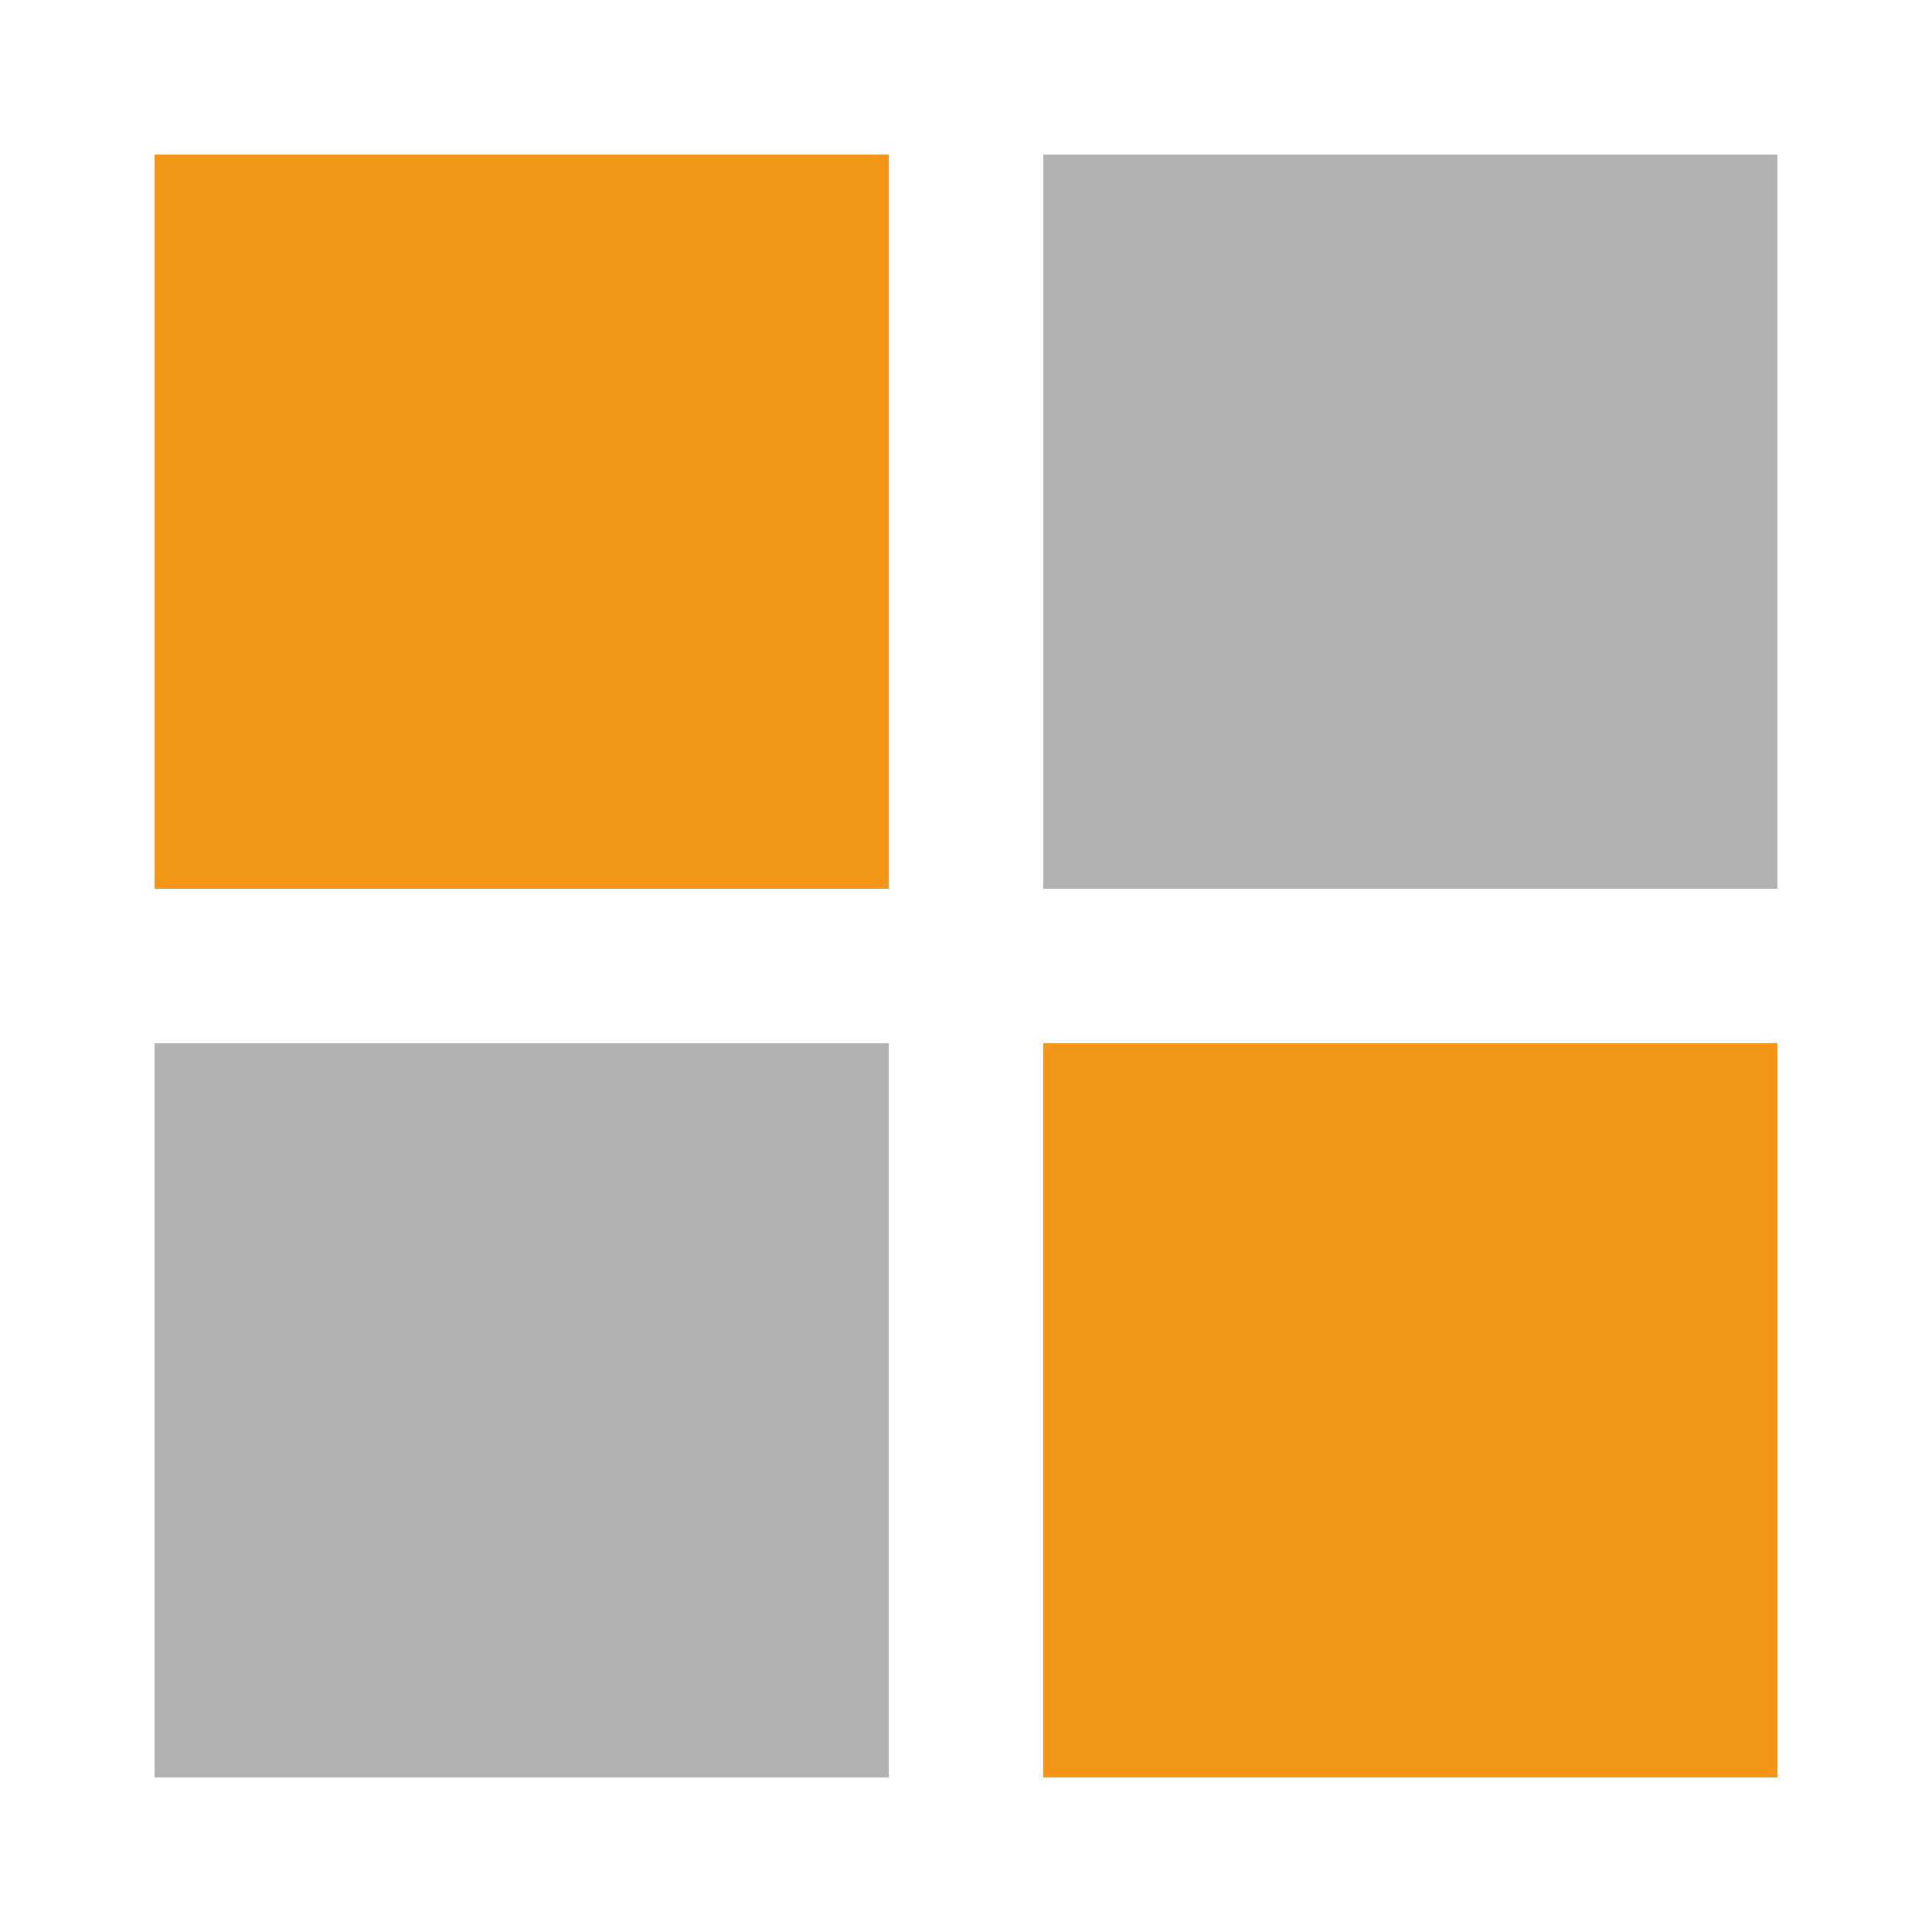 <?xml version="1.0" encoding="utf-8"?>
<svg xmlns="http://www.w3.org/2000/svg" xmlns:xlink="http://www.w3.org/1999/xlink" style="margin: auto; background: none; display: block; shape-rendering: auto;" width="224px" height="224px" viewBox="0 0 100 100" preserveAspectRatio="xMidYMid">
<g transform="translate(27,27)">
  <rect x="-19" y="-19" width="38" height="38" fill="#f39516">
    <animateTransform attributeName="transform" type="scale" repeatCount="indefinite" dur="0.82s" keyTimes="0;1" values="1.1;1" begin="-0.246s"></animateTransform>
  </rect>
</g>
<g transform="translate(73,27)">
  <rect x="-19" y="-19" width="38" height="38" fill="#b1b1b1">
    <animateTransform attributeName="transform" type="scale" repeatCount="indefinite" dur="0.82s" keyTimes="0;1" values="1.1;1" begin="-0.164s"></animateTransform>
  </rect>
</g>
<g transform="translate(27,73)">
  <rect x="-19" y="-19" width="38" height="38" fill="#b1b1b1">
    <animateTransform attributeName="transform" type="scale" repeatCount="indefinite" dur="0.82s" keyTimes="0;1" values="1.1;1" begin="0s"></animateTransform>
  </rect>
</g>
<g transform="translate(73,73)">
  <rect x="-19" y="-19" width="38" height="38" fill="#f39516">
    <animateTransform attributeName="transform" type="scale" repeatCount="indefinite" dur="0.82s" keyTimes="0;1" values="1.1;1" begin="-0.082s"></animateTransform>
  </rect>
</g>
<!-- [ldio] generated by https://loading.io/ --></svg>